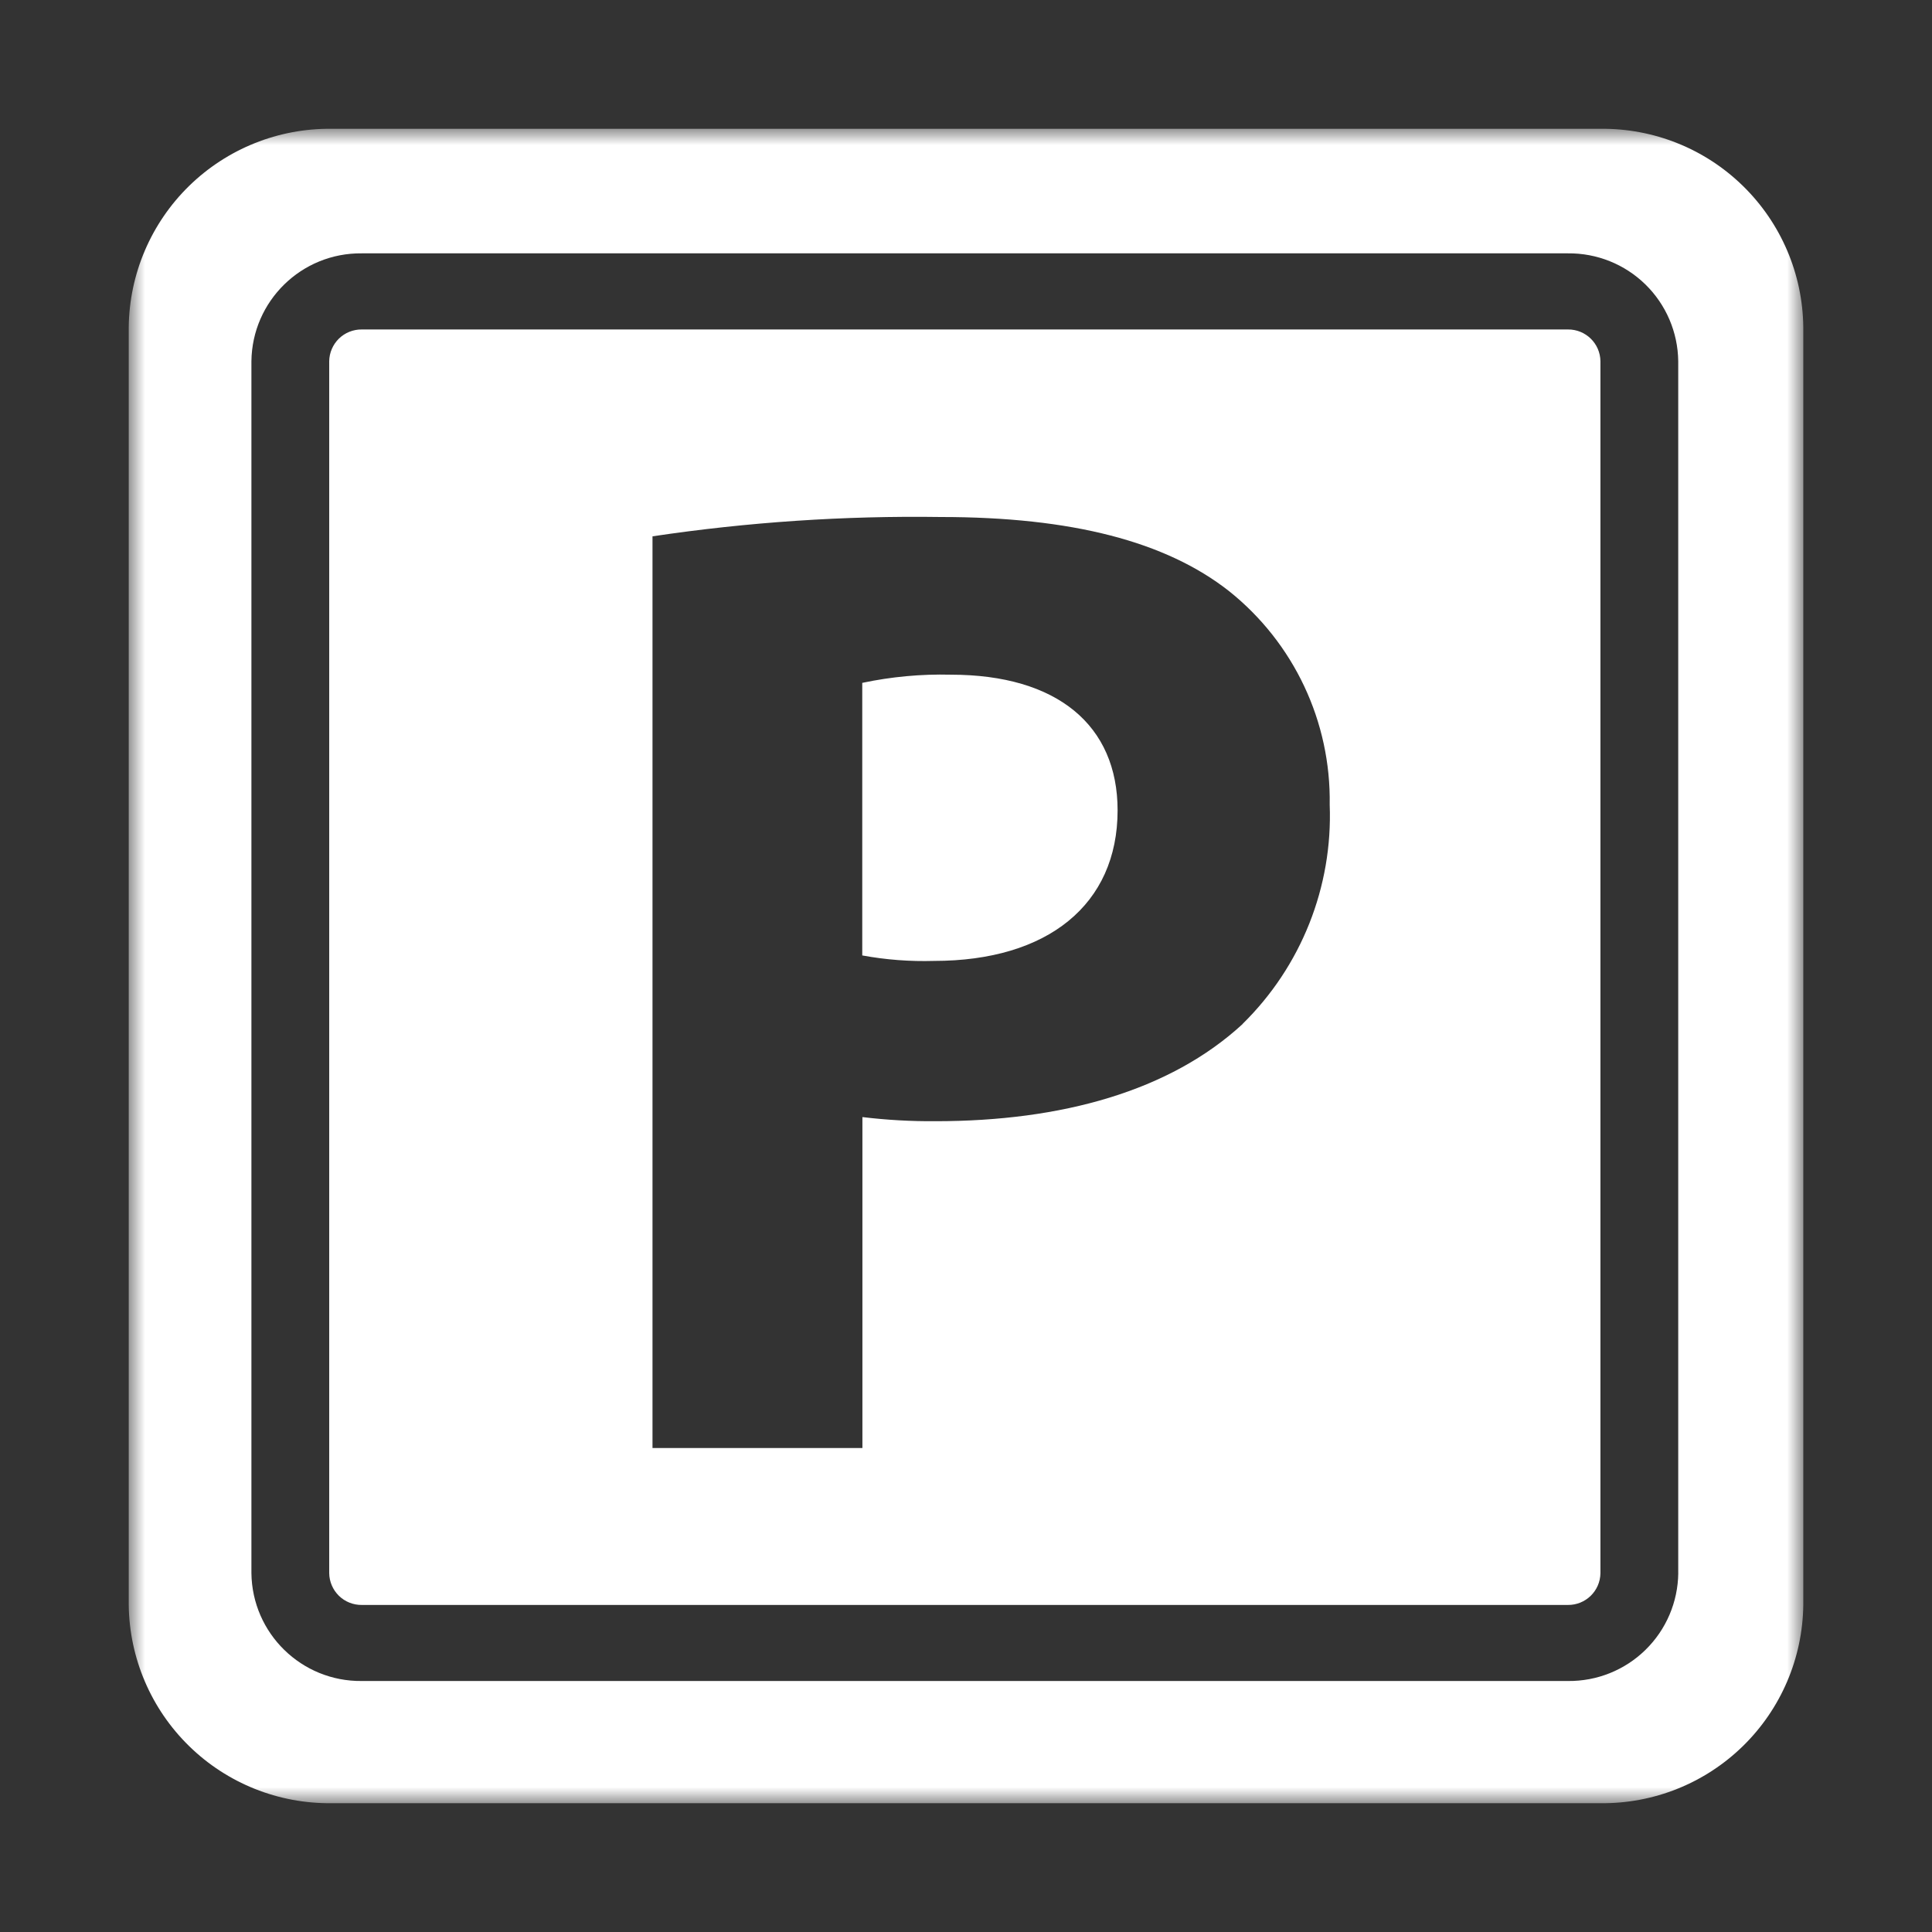 <?xml version="1.0" encoding="UTF-8"?>
<svg width="60px" height="60px" viewBox="0 0 60 60" version="1.1" xmlns="http://www.w3.org/2000/svg" xmlns:xlink="http://www.w3.org/1999/xlink">
    <rect x="0" y="0" width="60" height="60" fill="#333333" stroke="none"/>
    <!-- Generator: Sketch 59.1 (86144) - https://sketch.com -->
    <title>icon-parken</title>
    <desc>Created with Sketch.</desc>
    <defs>
        <rect id="path-1" x="0" y="0" width="52" height="52"></rect>
    </defs>
    <g id="icon-parken" stroke="none" stroke-width="1" fill="none" fill-rule="evenodd">
        <rect id="Rectangle" fill-opacity="0" fill="#000000" opacity="0" x="0" y="0" width="60" height="60"></rect>
        <g transform="translate(4, 4)">
            <mask id="mask-2" fill="white">
                <use xlink:href="#path-1"></use>
            </mask>
            <g id="Rectangle"></g>
            <g id="Icon-Parken" mask="url(#mask-2)">
                <g transform="translate(-1, -1)" id="Gruppe_929">
                    <g transform="translate(0.521, 0.012)">
                        <path d="M26.009,17.941 C25.085,17.918 24.161,18.004 23.257,18.195 L23.257,26.66 C23.992,26.795 24.74,26.852 25.487,26.83 C29.01,26.83 31.187,25.085 31.187,22.152 C31.186,19.514 29.313,17.941 26.009,17.941 Z" id="Pfad_1155" fill="#FFFFFF" fill-rule="nonzero"></path>
                        <path d="M46.182,0.988 L6.777,0.988 C5.125,0.969 3.533,1.608 2.351,2.763 C1.17,3.918 0.495,5.496 0.477,7.148 L0.477,46.83 C0.496,48.482 1.17,50.059 2.352,51.214 C3.533,52.369 5.125,53.007 6.777,52.988 L46.182,52.988 C47.834,53.007 49.426,52.369 50.607,51.214 C51.789,50.059 52.463,48.482 52.482,46.83 L52.482,7.148 C52.464,5.495 51.79,3.918 50.608,2.763 C49.427,1.607 47.834,0.969 46.182,0.988 Z M48.599,45.842 C48.589,46.741 48.223,47.599 47.58,48.227 C46.938,48.856 46.072,49.203 45.173,49.193 L7.715,49.193 C5.843,49.214 4.309,47.714 4.287,45.842 L4.287,8.207 C4.309,6.335 5.843,4.835 7.715,4.856 L45.171,4.856 C46.07,4.846 46.936,5.193 47.579,5.822 C48.221,6.45 48.588,7.308 48.598,8.207 L48.598,45.842 L48.599,45.842 Z" id="Pfad_1156" fill="#FFFFFF" fill-rule="nonzero"></path>
                        <path d="M45.171,7.22 L7.715,7.22 C7.45,7.217 7.194,7.319 7.004,7.504 C6.815,7.69 6.706,7.943 6.703,8.208 L6.703,45.843 C6.706,46.108 6.815,46.361 7.004,46.547 C7.194,46.732 7.45,46.834 7.715,46.831 L45.171,46.831 C45.723,46.837 46.175,46.395 46.182,45.843 L46.182,8.207 C46.175,7.655 45.723,7.214 45.171,7.22 Z M35.071,28.789 C32.811,30.872 29.45,31.808 25.535,31.808 C24.775,31.814 24.016,31.771 23.262,31.68 L23.262,41.958 L16.743,41.958 L16.743,13.644 C19.704,13.202 22.697,13.001 25.691,13.044 C29.78,13.044 32.691,13.81 34.646,15.344 C36.661,16.951 37.817,19.402 37.774,21.979 C37.872,24.529 36.889,27.003 35.066,28.789 L35.071,28.789 Z" id="Pfad_1157" fill="#FFFFFF" fill-rule="nonzero"></path>
                    </g>
                </g>
            </g>
        </g>
    </g>
</svg>